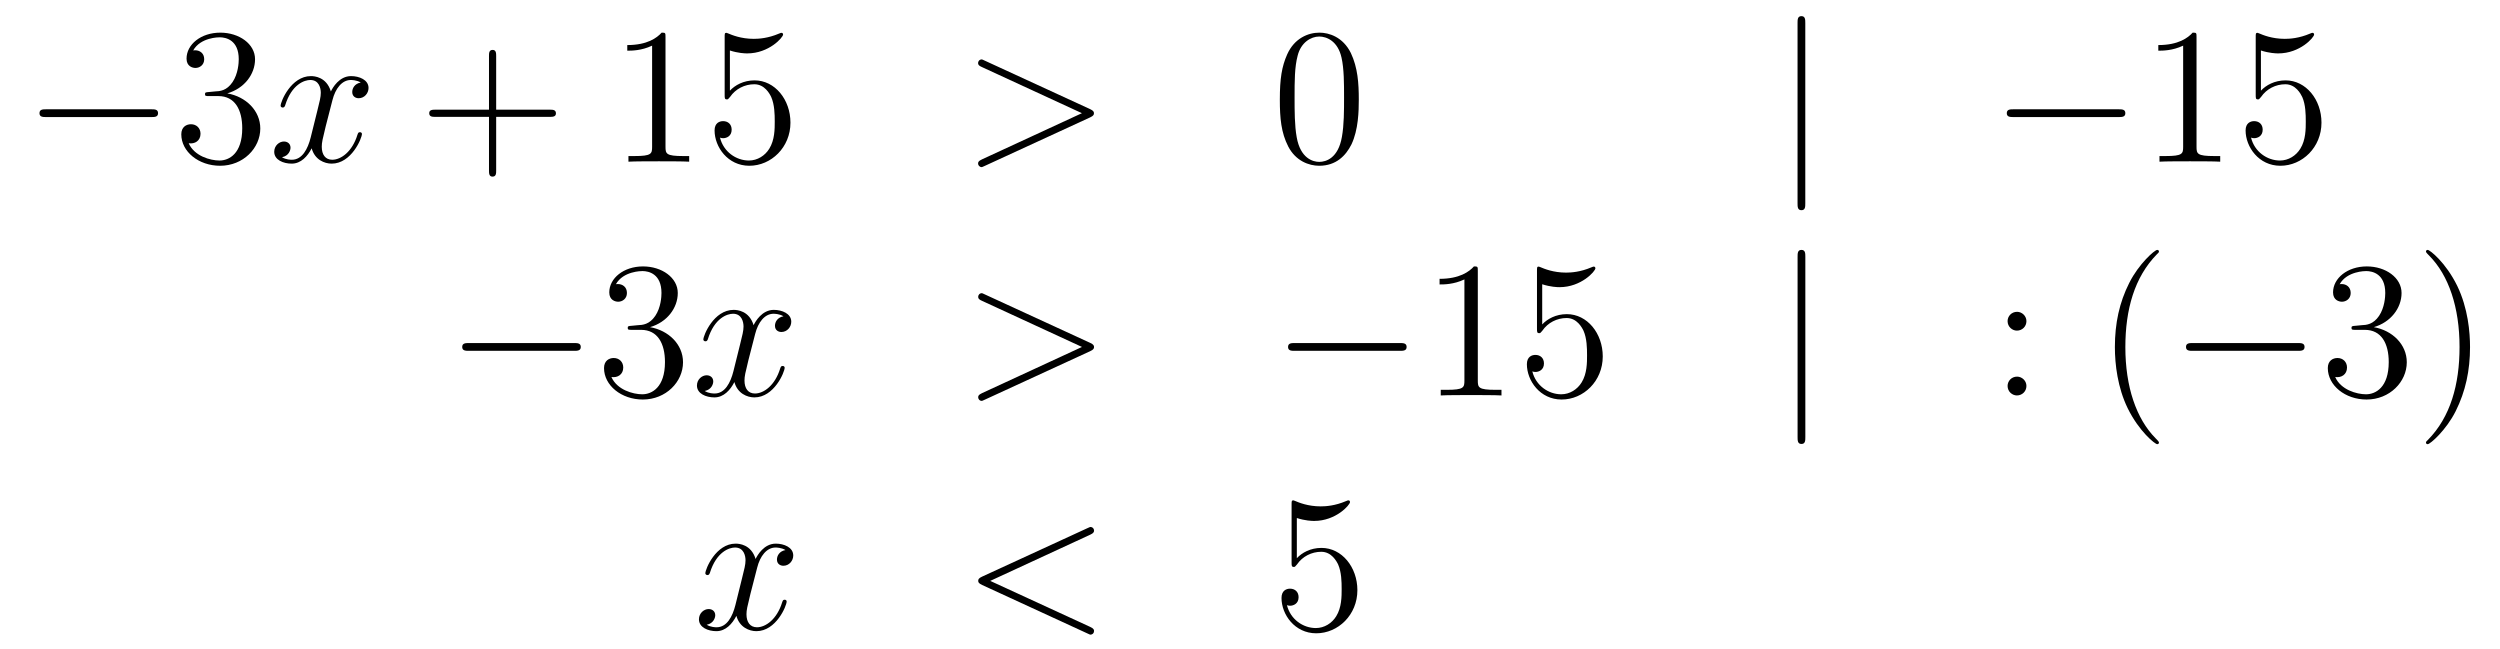 <?xml version='1.0'?>
<!-- This file was generated by dvisvgm 1.14.1 -->
<svg height='40pt' version='1.1' viewBox='0 -40 154 40' width='154pt' xmlns='http://www.w3.org/2000/svg' xmlns:xlink='http://www.w3.org/1999/xlink'>
<g id='page1'>
<g transform='matrix(1 0 0 1 -132 626)'>
<path d='M141.318 -658.789C141.521 -658.789 141.736 -658.789 141.736 -659.028C141.736 -659.268 141.521 -659.268 141.318 -659.268H134.851C134.648 -659.268 134.432 -659.268 134.432 -659.028C134.432 -658.789 134.648 -658.789 134.851 -658.789H141.318Z' fill-rule='evenodd'/>
<path d='M144.878 -660.332C144.675 -660.32 144.627 -660.307 144.627 -660.2C144.627 -660.081 144.687 -660.081 144.902 -660.081H145.452C146.468 -660.081 146.922 -659.244 146.922 -658.096C146.922 -656.53 146.109 -656.112 145.523 -656.112C144.95 -656.112 143.969 -656.387 143.623 -657.176C144.005 -657.116 144.352 -657.331 144.352 -657.761C144.352 -658.108 144.101 -658.347 143.766 -658.347C143.479 -658.347 143.168 -658.18 143.168 -657.726C143.168 -656.662 144.232 -655.789 145.559 -655.789C146.982 -655.789 148.034 -656.877 148.034 -658.084C148.034 -659.184 147.149 -660.045 146.001 -660.248C147.041 -660.547 147.711 -661.419 147.711 -662.352C147.711 -663.296 146.731 -663.989 145.571 -663.989C144.376 -663.989 143.491 -663.26 143.491 -662.388C143.491 -661.909 143.862 -661.814 144.041 -661.814C144.292 -661.814 144.579 -661.993 144.579 -662.352C144.579 -662.734 144.292 -662.902 144.029 -662.902C143.957 -662.902 143.934 -662.902 143.898 -662.89C144.352 -663.702 145.476 -663.702 145.535 -663.702C145.93 -663.702 146.707 -663.523 146.707 -662.352C146.707 -662.125 146.671 -661.455 146.324 -660.941C145.966 -660.415 145.559 -660.379 145.236 -660.367L144.878 -660.332Z' fill-rule='evenodd'/>
<path d='M154.223 -660.917C153.841 -660.846 153.698 -660.559 153.698 -660.332C153.698 -660.045 153.925 -659.949 154.092 -659.949C154.451 -659.949 154.702 -660.26 154.702 -660.582C154.702 -661.085 154.128 -661.312 153.626 -661.312C152.897 -661.312 152.49 -660.594 152.382 -660.367C152.108 -661.264 151.366 -661.312 151.151 -661.312C149.932 -661.312 149.286 -659.746 149.286 -659.483C149.286 -659.435 149.334 -659.375 149.418 -659.375C149.513 -659.375 149.538 -659.447 149.561 -659.495C149.968 -660.822 150.769 -661.073 151.115 -661.073C151.653 -661.073 151.761 -660.571 151.761 -660.284C151.761 -660.021 151.689 -659.746 151.546 -659.172L151.139 -657.534C150.96 -656.817 150.613 -656.16 149.98 -656.16C149.92 -656.16 149.621 -656.16 149.37 -656.315C149.8 -656.399 149.896 -656.757 149.896 -656.901C149.896 -657.14 149.717 -657.283 149.49 -657.283C149.203 -657.283 148.892 -657.032 148.892 -656.65C148.892 -656.148 149.454 -655.92 149.968 -655.92C150.542 -655.92 150.948 -656.375 151.199 -656.865C151.39 -656.16 151.988 -655.92 152.43 -655.92C153.65 -655.92 154.295 -657.487 154.295 -657.749C154.295 -657.809 154.247 -657.857 154.176 -657.857C154.068 -657.857 154.056 -657.797 154.02 -657.702C153.698 -656.65 153.004 -656.16 152.466 -656.16C152.048 -656.16 151.821 -656.47 151.821 -656.96C151.821 -657.223 151.868 -657.415 152.06 -658.204L152.478 -659.829C152.658 -660.547 153.064 -661.073 153.614 -661.073C153.638 -661.073 153.972 -661.073 154.223 -660.917Z' fill-rule='evenodd'/>
<path d='M162.564 -658.801H165.864C166.031 -658.801 166.246 -658.801 166.246 -659.017C166.246 -659.244 166.043 -659.244 165.864 -659.244H162.564V-662.543C162.564 -662.71 162.564 -662.926 162.349 -662.926C162.122 -662.926 162.122 -662.722 162.122 -662.543V-659.244H158.823C158.655 -659.244 158.44 -659.244 158.44 -659.028C158.44 -658.801 158.644 -658.801 158.823 -658.801H162.122V-655.502C162.122 -655.335 162.122 -655.12 162.337 -655.12C162.564 -655.12 162.564 -655.323 162.564 -655.502V-658.801Z' fill-rule='evenodd'/>
<path d='M172.995 -663.702C172.995 -663.978 172.995 -663.989 172.756 -663.989C172.469 -663.667 171.871 -663.224 170.64 -663.224V-662.878C170.915 -662.878 171.512 -662.878 172.17 -663.188V-656.96C172.17 -656.53 172.134 -656.387 171.082 -656.387H170.712V-656.04C171.034 -656.064 172.194 -656.064 172.588 -656.064C172.983 -656.064 174.13 -656.064 174.453 -656.04V-656.387H174.083C173.031 -656.387 172.995 -656.53 172.995 -656.96V-663.702ZM176.962 -662.89C177.476 -662.722 177.894 -662.71 178.026 -662.71C179.377 -662.71 180.238 -663.702 180.238 -663.87C180.238 -663.918 180.213 -663.978 180.142 -663.978C180.118 -663.978 180.094 -663.978 179.986 -663.93C179.317 -663.643 178.743 -663.607 178.433 -663.607C177.644 -663.607 177.082 -663.846 176.854 -663.942C176.771 -663.978 176.747 -663.978 176.735 -663.978C176.639 -663.978 176.639 -663.906 176.639 -663.714V-660.164C176.639 -659.949 176.639 -659.877 176.783 -659.877C176.843 -659.877 176.854 -659.889 176.974 -660.033C177.309 -660.523 177.871 -660.81 178.468 -660.81C179.102 -660.81 179.413 -660.224 179.508 -660.021C179.712 -659.554 179.724 -658.969 179.724 -658.514C179.724 -658.06 179.724 -657.379 179.389 -656.841C179.126 -656.411 178.659 -656.112 178.134 -656.112C177.344 -656.112 176.568 -656.65 176.352 -657.522C176.412 -657.498 176.484 -657.487 176.544 -657.487C176.747 -657.487 177.07 -657.606 177.07 -658.012C177.07 -658.347 176.843 -658.538 176.544 -658.538C176.328 -658.538 176.018 -658.431 176.018 -657.965C176.018 -656.948 176.831 -655.789 178.158 -655.789C179.508 -655.789 180.692 -656.925 180.692 -658.443C180.692 -659.865 179.735 -661.049 178.48 -661.049C177.799 -661.049 177.273 -660.75 176.962 -660.415V-662.89Z' fill-rule='evenodd'/>
<path d='M199.147 -658.766C199.375 -658.873 199.387 -658.945 199.387 -659.028C199.387 -659.1 199.363 -659.184 199.147 -659.28L192.68 -662.256C192.526 -662.328 192.502 -662.34 192.478 -662.34C192.334 -662.34 192.25 -662.22 192.25 -662.125C192.25 -661.981 192.346 -661.933 192.502 -661.862L198.646 -659.028L192.49 -656.183C192.25 -656.076 192.25 -655.992 192.25 -655.92C192.25 -655.825 192.334 -655.705 192.478 -655.705C192.502 -655.705 192.512 -655.717 192.68 -655.789L199.147 -658.766Z' fill-rule='evenodd'/>
<path d='M215.702 -659.865C215.702 -660.858 215.642 -661.826 215.213 -662.734C214.722 -663.727 213.862 -663.989 213.276 -663.989C212.582 -663.989 211.734 -663.643 211.291 -662.651C210.956 -661.897 210.838 -661.156 210.838 -659.865C210.838 -658.706 210.92 -657.833 211.351 -656.984C211.817 -656.076 212.642 -655.789 213.264 -655.789C214.304 -655.789 214.902 -656.411 215.249 -657.104C215.678 -658 215.702 -659.172 215.702 -659.865ZM213.264 -656.028C212.881 -656.028 212.105 -656.243 211.877 -657.546C211.746 -658.263 211.746 -659.172 211.746 -660.009C211.746 -660.989 211.746 -661.873 211.937 -662.579C212.14 -663.38 212.75 -663.75 213.264 -663.75C213.718 -663.75 214.411 -663.475 214.638 -662.448C214.794 -661.766 214.794 -660.822 214.794 -660.009C214.794 -659.208 214.794 -658.299 214.662 -657.57C214.435 -656.255 213.683 -656.028 213.264 -656.028Z' fill-rule='evenodd'/>
<path d='M243.206 -664.575C243.206 -664.79 243.206 -665.006 242.968 -665.006S242.729 -664.79 242.729 -664.575V-653.482C242.729 -653.267 242.729 -653.052 242.968 -653.052S243.206 -653.267 243.206 -653.482V-664.575Z' fill-rule='evenodd'/>
<path d='M262.504 -658.789C262.706 -658.789 262.921 -658.789 262.921 -659.028C262.921 -659.268 262.706 -659.268 262.504 -659.268H256.036C255.833 -659.268 255.618 -659.268 255.618 -659.028C255.618 -658.789 255.833 -658.789 256.036 -658.789H262.504Z' fill-rule='evenodd'/>
<path d='M267.306 -663.702C267.306 -663.978 267.306 -663.989 267.067 -663.989C266.78 -663.667 266.183 -663.224 264.952 -663.224V-662.878C265.226 -662.878 265.824 -662.878 266.482 -663.188V-656.96C266.482 -656.53 266.446 -656.387 265.393 -656.387H265.024V-656.04C265.345 -656.064 266.506 -656.064 266.9 -656.064C267.294 -656.064 268.442 -656.064 268.765 -656.04V-656.387H268.394C267.342 -656.387 267.306 -656.53 267.306 -656.96V-663.702ZM271.273 -662.89C271.788 -662.722 272.206 -662.71 272.338 -662.71C273.689 -662.71 274.549 -663.702 274.549 -663.87C274.549 -663.918 274.525 -663.978 274.453 -663.978C274.429 -663.978 274.405 -663.978 274.298 -663.93C273.629 -663.643 273.055 -663.607 272.744 -663.607C271.955 -663.607 271.393 -663.846 271.166 -663.942C271.082 -663.978 271.058 -663.978 271.046 -663.978C270.952 -663.978 270.952 -663.906 270.952 -663.714V-660.164C270.952 -659.949 270.952 -659.877 271.094 -659.877C271.154 -659.877 271.166 -659.889 271.285 -660.033C271.62 -660.523 272.183 -660.81 272.779 -660.81C273.414 -660.81 273.724 -660.224 273.82 -660.021C274.024 -659.554 274.036 -658.969 274.036 -658.514C274.036 -658.06 274.036 -657.379 273.701 -656.841C273.437 -656.411 272.971 -656.112 272.446 -656.112C271.656 -656.112 270.88 -656.65 270.664 -657.522C270.724 -657.498 270.796 -657.487 270.856 -657.487C271.058 -657.487 271.381 -657.606 271.381 -658.012C271.381 -658.347 271.154 -658.538 270.856 -658.538C270.64 -658.538 270.329 -658.431 270.329 -657.965C270.329 -656.948 271.142 -655.789 272.47 -655.789C273.82 -655.789 275.003 -656.925 275.003 -658.443C275.003 -659.865 274.046 -661.049 272.792 -661.049C272.111 -661.049 271.584 -660.75 271.273 -660.415V-662.89Z' fill-rule='evenodd'/>
<path d='M167.358 -644.389C167.561 -644.389 167.776 -644.389 167.776 -644.628C167.776 -644.868 167.561 -644.868 167.358 -644.868H160.891C160.688 -644.868 160.472 -644.868 160.472 -644.628C160.472 -644.389 160.688 -644.389 160.891 -644.389H167.358Z' fill-rule='evenodd'/>
<path d='M170.918 -645.932C170.715 -645.92 170.667 -645.907 170.667 -645.8C170.667 -645.681 170.727 -645.681 170.942 -645.681H171.492C172.508 -645.681 172.962 -644.844 172.962 -643.696C172.962 -642.13 172.149 -641.712 171.563 -641.712C170.99 -641.712 170.009 -641.987 169.663 -642.776C170.045 -642.716 170.392 -642.931 170.392 -643.361C170.392 -643.708 170.141 -643.947 169.806 -643.947C169.519 -643.947 169.208 -643.78 169.208 -643.326C169.208 -642.262 170.272 -641.389 171.599 -641.389C173.022 -641.389 174.074 -642.477 174.074 -643.684C174.074 -644.784 173.189 -645.645 172.041 -645.848C173.081 -646.147 173.751 -647.019 173.751 -647.952C173.751 -648.896 172.771 -649.589 171.611 -649.589C170.416 -649.589 169.531 -648.86 169.531 -647.988C169.531 -647.509 169.902 -647.414 170.081 -647.414C170.332 -647.414 170.619 -647.593 170.619 -647.952C170.619 -648.334 170.332 -648.502 170.069 -648.502C169.997 -648.502 169.974 -648.502 169.938 -648.49C170.392 -649.302 171.516 -649.302 171.575 -649.302C171.97 -649.302 172.747 -649.123 172.747 -647.952C172.747 -647.725 172.711 -647.055 172.364 -646.541C172.006 -646.015 171.599 -645.979 171.276 -645.967L170.918 -645.932Z' fill-rule='evenodd'/>
<path d='M180.263 -646.517C179.881 -646.446 179.738 -646.159 179.738 -645.932C179.738 -645.645 179.965 -645.549 180.132 -645.549C180.491 -645.549 180.742 -645.86 180.742 -646.182C180.742 -646.685 180.168 -646.912 179.666 -646.912C178.937 -646.912 178.53 -646.194 178.422 -645.967C178.148 -646.864 177.406 -646.912 177.191 -646.912C175.972 -646.912 175.326 -645.346 175.326 -645.083C175.326 -645.035 175.374 -644.975 175.458 -644.975C175.553 -644.975 175.578 -645.047 175.601 -645.095C176.008 -646.422 176.809 -646.673 177.155 -646.673C177.693 -646.673 177.801 -646.171 177.801 -645.884C177.801 -645.621 177.729 -645.346 177.586 -644.772L177.179 -643.134C177 -642.417 176.653 -641.76 176.02 -641.76C175.96 -641.76 175.661 -641.76 175.41 -641.915C175.84 -641.999 175.936 -642.357 175.936 -642.501C175.936 -642.74 175.757 -642.883 175.53 -642.883C175.243 -642.883 174.932 -642.632 174.932 -642.25C174.932 -641.748 175.494 -641.52 176.008 -641.52C176.582 -641.52 176.988 -641.975 177.239 -642.465C177.43 -641.76 178.028 -641.52 178.47 -641.52C179.69 -641.52 180.335 -643.087 180.335 -643.349C180.335 -643.409 180.287 -643.457 180.216 -643.457C180.108 -643.457 180.096 -643.397 180.06 -643.302C179.738 -642.25 179.044 -641.76 178.506 -641.76C178.088 -641.76 177.861 -642.07 177.861 -642.56C177.861 -642.823 177.908 -643.015 178.1 -643.804L178.518 -645.429C178.698 -646.147 179.104 -646.673 179.654 -646.673C179.678 -646.673 180.012 -646.673 180.263 -646.517Z' fill-rule='evenodd'/>
<path d='M199.153 -644.366C199.38 -644.473 199.392 -644.545 199.392 -644.628C199.392 -644.7 199.368 -644.784 199.153 -644.88L192.685 -647.856C192.53 -647.928 192.506 -647.94 192.482 -647.94C192.338 -647.94 192.256 -647.82 192.256 -647.725C192.256 -647.581 192.35 -647.533 192.506 -647.462L198.65 -644.628L192.494 -641.783C192.256 -641.676 192.256 -641.592 192.256 -641.52C192.256 -641.425 192.338 -641.305 192.482 -641.305C192.506 -641.305 192.518 -641.317 192.685 -641.389L199.153 -644.366Z' fill-rule='evenodd'/>
<path d='M218.23 -644.389C218.432 -644.389 218.648 -644.389 218.648 -644.628C218.648 -644.868 218.432 -644.868 218.23 -644.868H211.763C211.56 -644.868 211.344 -644.868 211.344 -644.628C211.344 -644.389 211.56 -644.389 211.763 -644.389H218.23Z' fill-rule='evenodd'/>
<path d='M223.033 -649.302C223.033 -649.578 223.033 -649.589 222.794 -649.589C222.508 -649.267 221.909 -648.824 220.678 -648.824V-648.478C220.954 -648.478 221.551 -648.478 222.208 -648.788V-642.56C222.208 -642.13 222.173 -641.987 221.12 -641.987H220.75V-641.64C221.072 -641.664 222.232 -641.664 222.626 -641.664C223.021 -641.664 224.168 -641.664 224.491 -641.64V-641.987H224.12C223.069 -641.987 223.033 -642.13 223.033 -642.56V-649.302ZM227 -648.49C227.514 -648.322 227.933 -648.31 228.065 -648.31C229.415 -648.31 230.276 -649.302 230.276 -649.47C230.276 -649.518 230.252 -649.578 230.18 -649.578C230.156 -649.578 230.132 -649.578 230.024 -649.53C229.355 -649.243 228.781 -649.207 228.47 -649.207C227.682 -649.207 227.12 -649.446 226.892 -649.542C226.808 -649.578 226.786 -649.578 226.774 -649.578C226.678 -649.578 226.678 -649.506 226.678 -649.314V-645.764C226.678 -645.549 226.678 -645.477 226.822 -645.477C226.88 -645.477 226.892 -645.489 227.012 -645.633C227.347 -646.123 227.909 -646.41 228.506 -646.41C229.14 -646.41 229.451 -645.824 229.547 -645.621C229.75 -645.154 229.762 -644.569 229.762 -644.114C229.762 -643.66 229.762 -642.979 229.427 -642.441C229.164 -642.011 228.697 -641.712 228.172 -641.712C227.383 -641.712 226.606 -642.25 226.391 -643.122C226.451 -643.098 226.522 -643.087 226.582 -643.087C226.786 -643.087 227.108 -643.206 227.108 -643.612C227.108 -643.947 226.88 -644.138 226.582 -644.138C226.367 -644.138 226.056 -644.031 226.056 -643.565C226.056 -642.548 226.868 -641.389 228.196 -641.389C229.547 -641.389 230.73 -642.525 230.73 -644.043C230.73 -645.465 229.774 -646.649 228.518 -646.649C227.837 -646.649 227.311 -646.35 227 -646.015V-648.49Z' fill-rule='evenodd'/>
<path d='M243.209 -650.175C243.209 -650.39 243.209 -650.606 242.97 -650.606S242.731 -650.39 242.731 -650.175V-639.082C242.731 -638.867 242.731 -638.652 242.97 -638.652S243.209 -638.867 243.209 -639.082V-650.175Z' fill-rule='evenodd'/>
<path d='M256.828 -646.218C256.828 -646.541 256.552 -646.792 256.253 -646.792C255.906 -646.792 255.667 -646.517 255.667 -646.218C255.667 -645.86 255.966 -645.633 256.241 -645.633C256.564 -645.633 256.828 -645.884 256.828 -646.218ZM256.828 -642.226C256.828 -642.548 256.552 -642.8 256.253 -642.8C255.906 -642.8 255.667 -642.525 255.667 -642.226C255.667 -641.867 255.966 -641.64 256.241 -641.64C256.564 -641.64 256.828 -641.891 256.828 -642.226Z' fill-rule='evenodd'/>
<path d='M264.991 -638.735C264.991 -638.771 264.991 -638.795 264.787 -638.998C263.592 -640.206 262.922 -642.178 262.922 -644.617C262.922 -646.936 263.484 -648.932 264.871 -650.343C264.991 -650.45 264.991 -650.474 264.991 -650.51C264.991 -650.582 264.931 -650.606 264.883 -650.606C264.728 -650.606 263.748 -649.745 263.162 -648.573C262.553 -647.366 262.277 -646.087 262.277 -644.617C262.277 -643.552 262.445 -642.13 263.066 -640.851C263.772 -639.417 264.751 -638.639 264.883 -638.639C264.931 -638.639 264.991 -638.663 264.991 -638.735Z' fill-rule='evenodd'/>
<path d='M273.542 -644.389C273.745 -644.389 273.961 -644.389 273.961 -644.628C273.961 -644.868 273.745 -644.868 273.542 -644.868H267.076C266.872 -644.868 266.657 -644.868 266.657 -644.628C266.657 -644.389 266.872 -644.389 267.076 -644.389H273.542Z' fill-rule='evenodd'/>
<path d='M277.103 -645.932C276.899 -645.92 276.851 -645.907 276.851 -645.8C276.851 -645.681 276.911 -645.681 277.126 -645.681H277.676C278.692 -645.681 279.146 -644.844 279.146 -643.696C279.146 -642.13 278.334 -641.712 277.747 -641.712C277.174 -641.712 276.193 -641.987 275.848 -642.776C276.229 -642.716 276.576 -642.931 276.576 -643.361C276.576 -643.708 276.325 -643.947 275.99 -643.947C275.704 -643.947 275.393 -643.78 275.393 -643.326C275.393 -642.262 276.457 -641.389 277.783 -641.389C279.206 -641.389 280.258 -642.477 280.258 -643.684C280.258 -644.784 279.373 -645.645 278.226 -645.848C279.265 -646.147 279.936 -647.019 279.936 -647.952C279.936 -648.896 278.956 -649.589 277.795 -649.589C276.6 -649.589 275.716 -648.86 275.716 -647.988C275.716 -647.509 276.086 -647.414 276.265 -647.414C276.516 -647.414 276.803 -647.593 276.803 -647.952C276.803 -648.334 276.516 -648.502 276.253 -648.502C276.181 -648.502 276.158 -648.502 276.122 -648.49C276.576 -649.302 277.7 -649.302 277.759 -649.302C278.154 -649.302 278.932 -649.123 278.932 -647.952C278.932 -647.725 278.896 -647.055 278.549 -646.541C278.19 -646.015 277.783 -645.979 277.46 -645.967L277.103 -645.932ZM284.154 -644.617C284.154 -645.525 284.034 -647.007 283.364 -648.394C282.66 -649.828 281.68 -650.606 281.548 -650.606C281.5 -650.606 281.44 -650.582 281.44 -650.51C281.44 -650.474 281.44 -650.45 281.644 -650.247C282.839 -649.04 283.508 -647.067 283.508 -644.628C283.508 -642.309 282.947 -640.313 281.56 -638.902C281.44 -638.795 281.44 -638.771 281.44 -638.735C281.44 -638.663 281.5 -638.639 281.548 -638.639C281.702 -638.639 282.683 -639.5 283.27 -640.672C283.879 -641.891 284.154 -643.182 284.154 -644.617Z' fill-rule='evenodd'/>
<path d='M180.386 -632.117C180.004 -632.046 179.86 -631.759 179.86 -631.532C179.86 -631.245 180.087 -631.149 180.255 -631.149C180.613 -631.149 180.864 -631.46 180.864 -631.782C180.864 -632.285 180.291 -632.512 179.788 -632.512C179.059 -632.512 178.653 -631.794 178.545 -631.567C178.27 -632.464 177.529 -632.512 177.314 -632.512C176.095 -632.512 175.449 -630.946 175.449 -630.683C175.449 -630.635 175.497 -630.575 175.581 -630.575C175.676 -630.575 175.7 -630.647 175.724 -630.695C176.131 -632.022 176.932 -632.273 177.278 -632.273C177.816 -632.273 177.924 -631.771 177.924 -631.484C177.924 -631.221 177.852 -630.946 177.708 -630.372L177.302 -628.734C177.123 -628.017 176.776 -627.36 176.142 -627.36C176.083 -627.36 175.784 -627.36 175.533 -627.515C175.963 -627.599 176.059 -627.957 176.059 -628.101C176.059 -628.34 175.88 -628.483 175.653 -628.483C175.366 -628.483 175.055 -628.232 175.055 -627.85C175.055 -627.348 175.617 -627.12 176.131 -627.12C176.704 -627.12 177.111 -627.575 177.362 -628.065C177.553 -627.36 178.151 -627.12 178.593 -627.12C179.813 -627.12 180.458 -628.687 180.458 -628.949C180.458 -629.009 180.41 -629.057 180.338 -629.057C180.231 -629.057 180.219 -628.997 180.183 -628.902C179.86 -627.85 179.167 -627.36 178.629 -627.36C178.211 -627.36 177.983 -627.67 177.983 -628.16C177.983 -628.423 178.031 -628.615 178.223 -629.404L178.641 -631.029C178.82 -631.747 179.227 -632.273 179.777 -632.273C179.801 -632.273 180.135 -632.273 180.386 -632.117Z' fill-rule='evenodd'/>
<path d='M199.156 -633.062C199.37 -633.157 199.394 -633.241 199.394 -633.313C199.394 -633.444 199.298 -633.54 199.168 -633.54C199.144 -633.54 199.132 -633.528 198.965 -633.456L192.497 -630.48C192.282 -630.384 192.258 -630.3 192.258 -630.228C192.258 -630.145 192.27 -630.073 192.497 -629.966L198.965 -626.989C199.12 -626.917 199.144 -626.905 199.168 -626.905C199.298 -626.905 199.394 -627.001 199.394 -627.132C199.394 -627.204 199.37 -627.288 199.156 -627.383L192.998 -630.217L199.156 -633.062Z' fill-rule='evenodd'/>
<path d='M211.885 -634.09C212.399 -633.922 212.818 -633.91 212.948 -633.91C214.3 -633.91 215.16 -634.902 215.16 -635.07C215.16 -635.118 215.136 -635.178 215.065 -635.178C215.041 -635.178 215.017 -635.178 214.909 -635.13C214.24 -634.843 213.666 -634.807 213.355 -634.807C212.567 -634.807 212.004 -635.046 211.777 -635.142C211.693 -635.178 211.67 -635.178 211.658 -635.178C211.562 -635.178 211.562 -635.106 211.562 -634.914V-631.364C211.562 -631.149 211.562 -631.077 211.705 -631.077C211.765 -631.077 211.777 -631.089 211.897 -631.233C212.232 -631.723 212.794 -632.01 213.391 -632.01C214.025 -632.01 214.336 -631.424 214.432 -631.221C214.634 -630.754 214.646 -630.169 214.646 -629.714C214.646 -629.26 214.646 -628.579 214.312 -628.041C214.049 -627.611 213.582 -627.312 213.056 -627.312C212.267 -627.312 211.49 -627.85 211.276 -628.722C211.336 -628.698 211.406 -628.687 211.466 -628.687C211.67 -628.687 211.993 -628.806 211.993 -629.212C211.993 -629.547 211.765 -629.738 211.466 -629.738C211.252 -629.738 210.941 -629.631 210.941 -629.165C210.941 -628.148 211.753 -626.989 213.08 -626.989C214.432 -626.989 215.615 -628.125 215.615 -629.643C215.615 -631.065 214.658 -632.249 213.403 -632.249C212.722 -632.249 212.196 -631.95 211.885 -631.615V-634.09Z' fill-rule='evenodd'/>
</g>
</g>
</svg>
